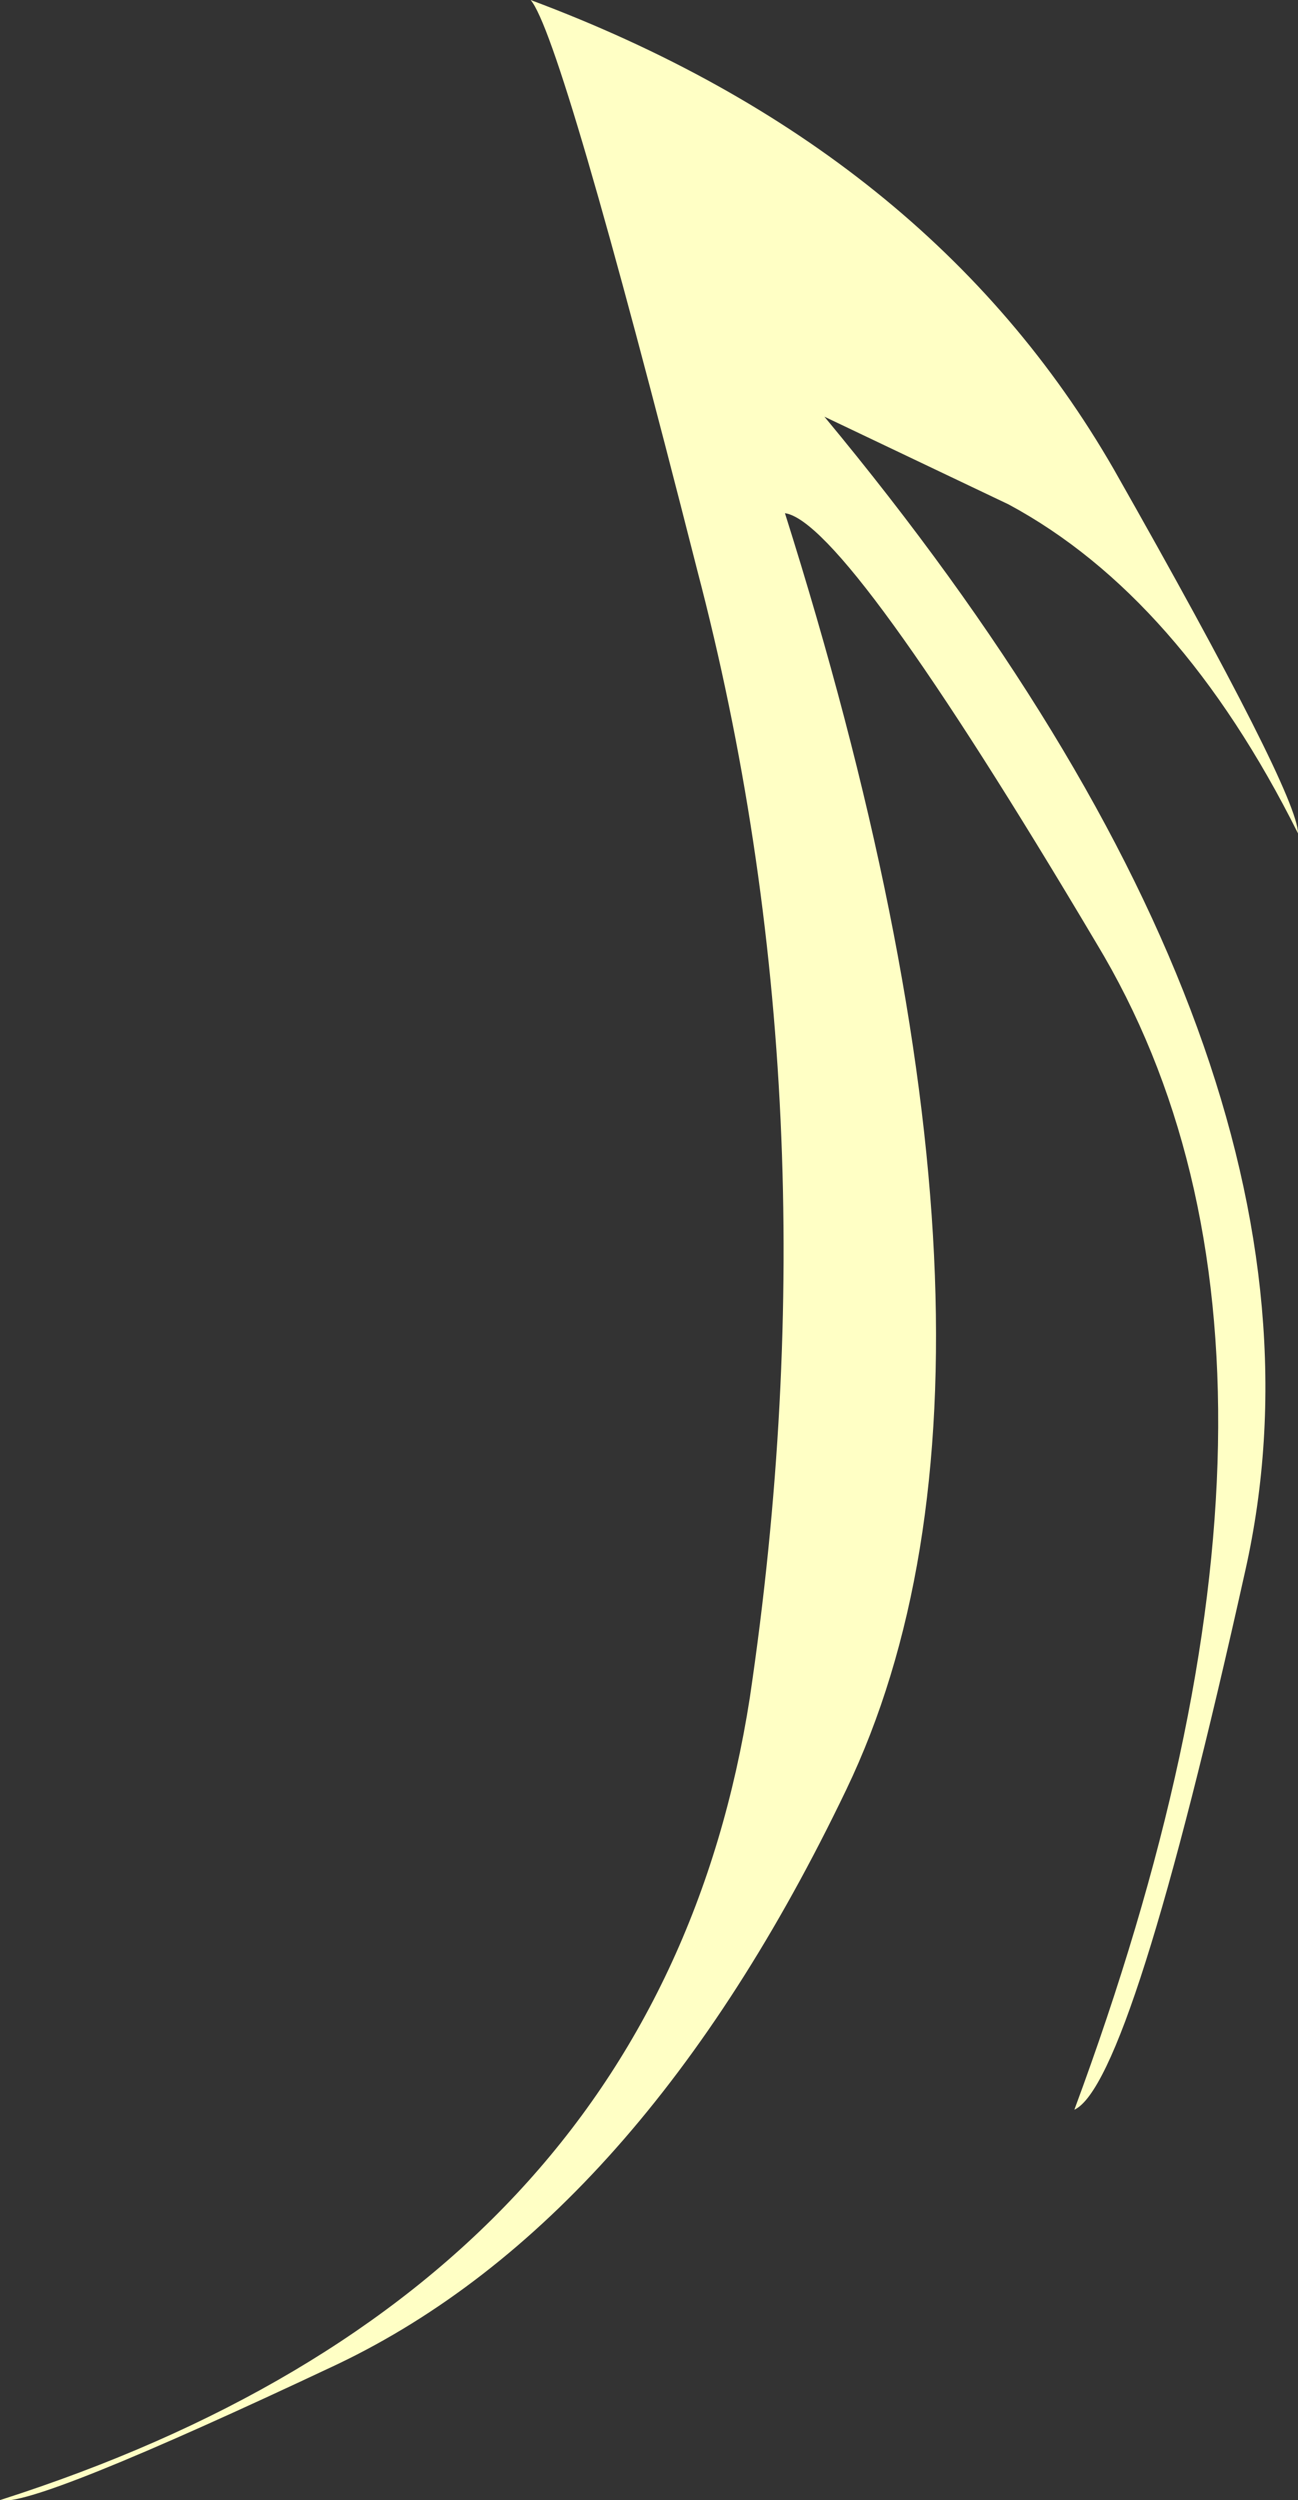 <?xml version="1.0" encoding="UTF-8" standalone="no"?>
<svg xmlns:xlink="http://www.w3.org/1999/xlink" height="28.5px" width="14.8px" xmlns="http://www.w3.org/2000/svg">
  <rect width="100%" height="100%" fill="#333333" stroke="none"/>
  <g transform="matrix(1.0, 0.0, 0.0, 1.0, 0.0, 0.0)">
    <path d="M12.7 5.35 Q14.8 9.05 14.8 9.5 13.45 6.8 11.5 5.75 L9.4 4.75 Q15.5 12.1 14.2 17.9 12.9 23.75 12.25 24.05 15.4 15.55 12.5 10.75 9.65 5.95 8.95 5.85 12.0 15.5 9.65 20.4 7.3 25.3 3.85 26.95 0.35 28.6 0.0 28.5 7.5 26.1 8.55 19.35 9.55 12.6 7.95 6.5 6.4 0.4 6.05 0.0 10.6 1.7 12.7 5.35" fill="#ffffc5" fill-rule="evenodd" stroke="none"/>
  </g>
</svg>
